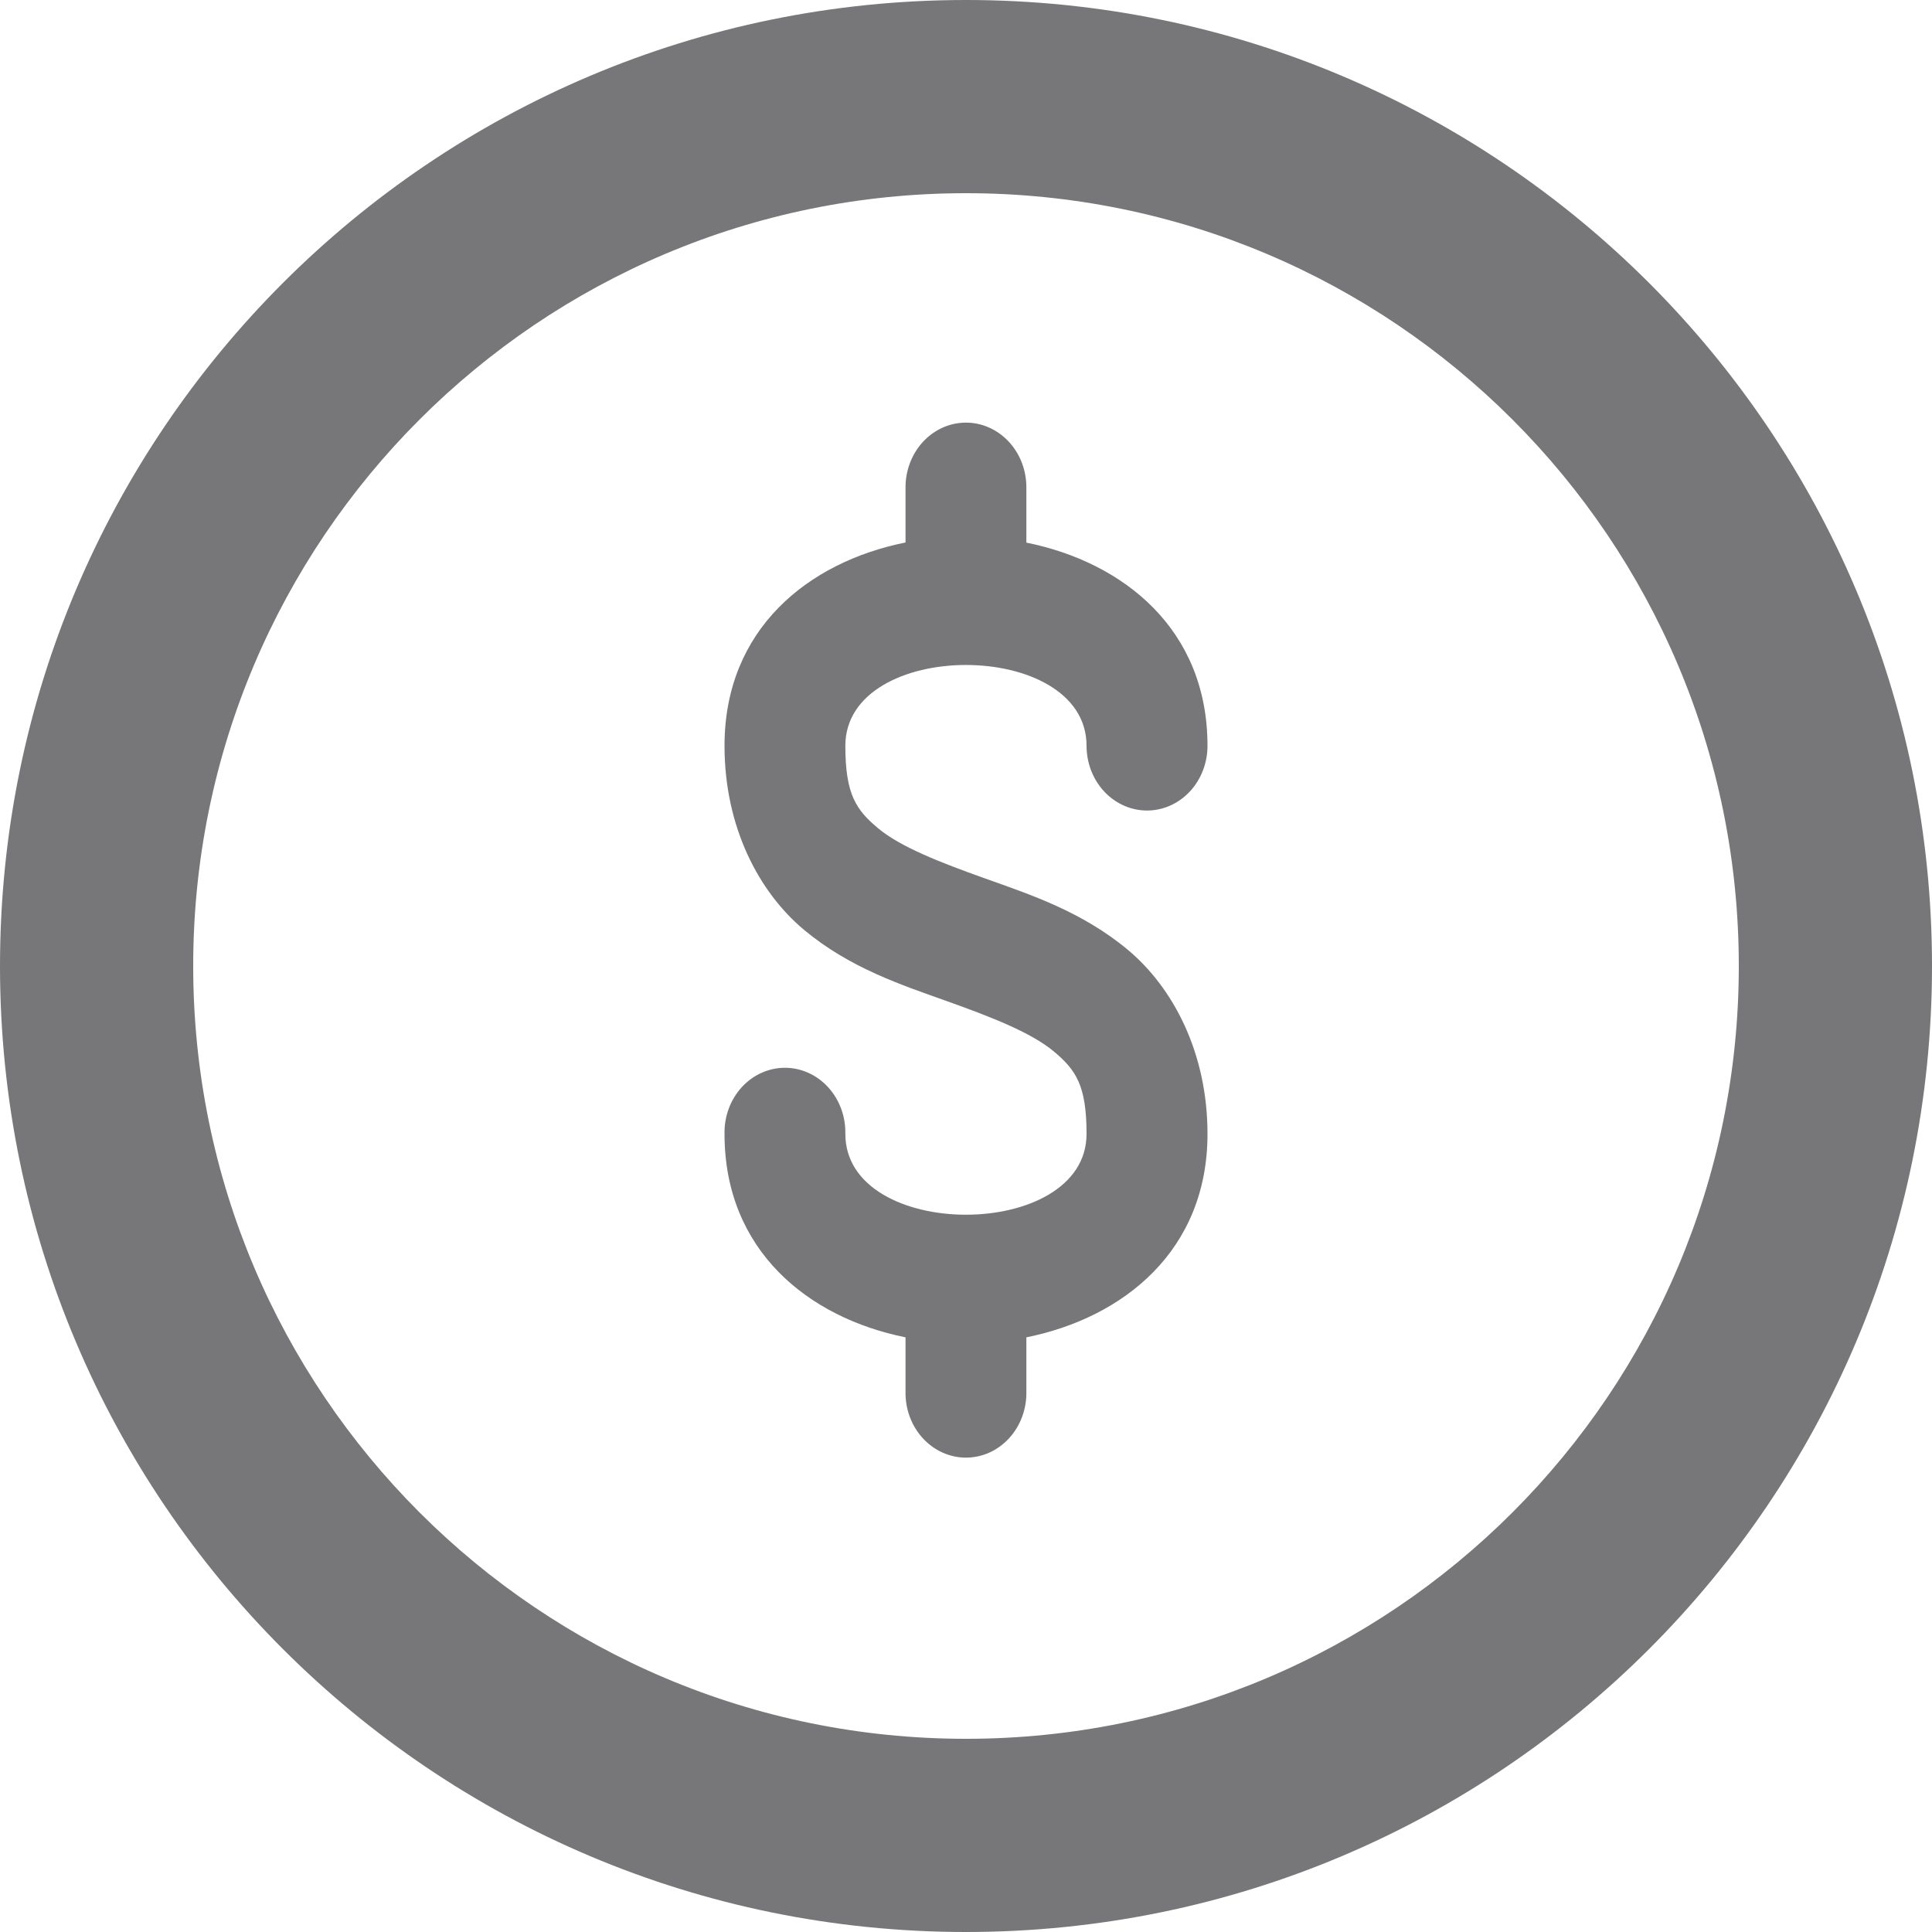 <svg xmlns:xlink="http://www.w3.org/1999/xlink" class="sb-ContentPageLink-icon sb-Icon" fill="none" viewBox="0 0 512 512" xmlns="http://www.w3.org/2000/svg" data-icon-name="onered-casino" width="512"  height="512" ><defs><symbol width="512" height="512" id="onered-casino">
      <g clip-path="url(#clip0_100_10)">
      <path fill-rule="evenodd" clip-rule="evenodd" d="M256 51.2C142.892 51.2 51.2 142.892 51.2 256C51.2 369.108 142.892 460.8 256 460.8C369.108 460.8 460.8 369.108 460.8 256C460.8 142.892 369.108 51.2 256 51.2ZM0 256C0 114.615 114.615 0 256 0C397.385 0 512 114.615 512 256C512 397.385 397.385 512 256 512C114.615 512 0 397.385 0 256Z"></path>
      <path d="M244.499 117.199C247.446 113.95 251.475 112.082 255.705 112.003C257.846 111.962 259.976 112.383 261.962 113.238C263.949 114.094 265.756 115.368 267.277 116.984C268.795 118.601 269.996 120.527 270.807 122.649C271.619 124.772 272.023 127.046 271.997 129.339V143.797C297.828 149.018 320 166.816 320 197.646C320 202.195 318.31 206.558 315.305 209.775C312.3 212.991 308.224 214.798 303.974 214.798C299.722 214.798 295.647 212.991 292.641 209.775C289.636 206.558 287.946 202.195 287.946 197.646C287.946 169.087 224.026 169.087 224.026 197.646C224.026 210.498 226.856 214.627 232.751 219.534C238.647 224.441 249.013 228.503 261.02 232.787C273.029 237.071 286.712 241.576 298.829 251.663C310.945 261.75 320 279.073 320 300.493C320 331.348 297.836 349.197 271.997 354.409V368.765C272.046 371.049 271.665 373.317 270.881 375.442C270.098 377.564 268.928 379.499 267.436 381.13C265.943 382.763 264.164 384.059 262.198 384.945C260.232 385.83 258.12 386.286 255.986 386.286C253.853 386.286 251.742 385.83 249.776 384.945C247.81 384.059 246.029 382.763 244.537 381.13C243.046 379.499 241.874 377.564 241.09 375.442C240.307 373.317 239.928 371.049 239.975 368.765V354.409C214.142 349.194 192.004 331.343 192.004 300.493C191.957 298.209 192.336 295.941 193.119 293.816C193.903 291.694 195.074 289.759 196.566 288.128C198.057 286.495 199.839 285.199 201.805 284.314C203.771 283.428 205.882 282.972 208.015 282.972C210.148 282.972 212.26 283.428 214.226 284.314C216.192 285.199 217.973 286.495 219.465 288.128C220.956 289.759 222.128 291.694 222.911 293.816C223.695 295.941 224.074 298.209 224.026 300.493C224.026 329.052 287.946 329.052 287.946 300.493C287.946 287.642 285.117 283.512 279.222 278.605C273.326 273.697 262.961 269.601 250.952 265.318C238.943 261.033 225.261 256.561 213.144 246.475C201.027 236.389 192.004 219.065 192.004 197.646C192.004 166.77 214.123 148.954 239.975 143.763V129.339C239.925 124.811 241.552 120.447 244.499 117.199Z"></path>
      </g>
      <defs>
      <clipPath id="clip0_100_10">
      <rect width="512" height="512"></rect>
      </clipPath>
      </defs>
    </symbol></defs><use fill="#77777a" href="#onered-casino"></use></svg>